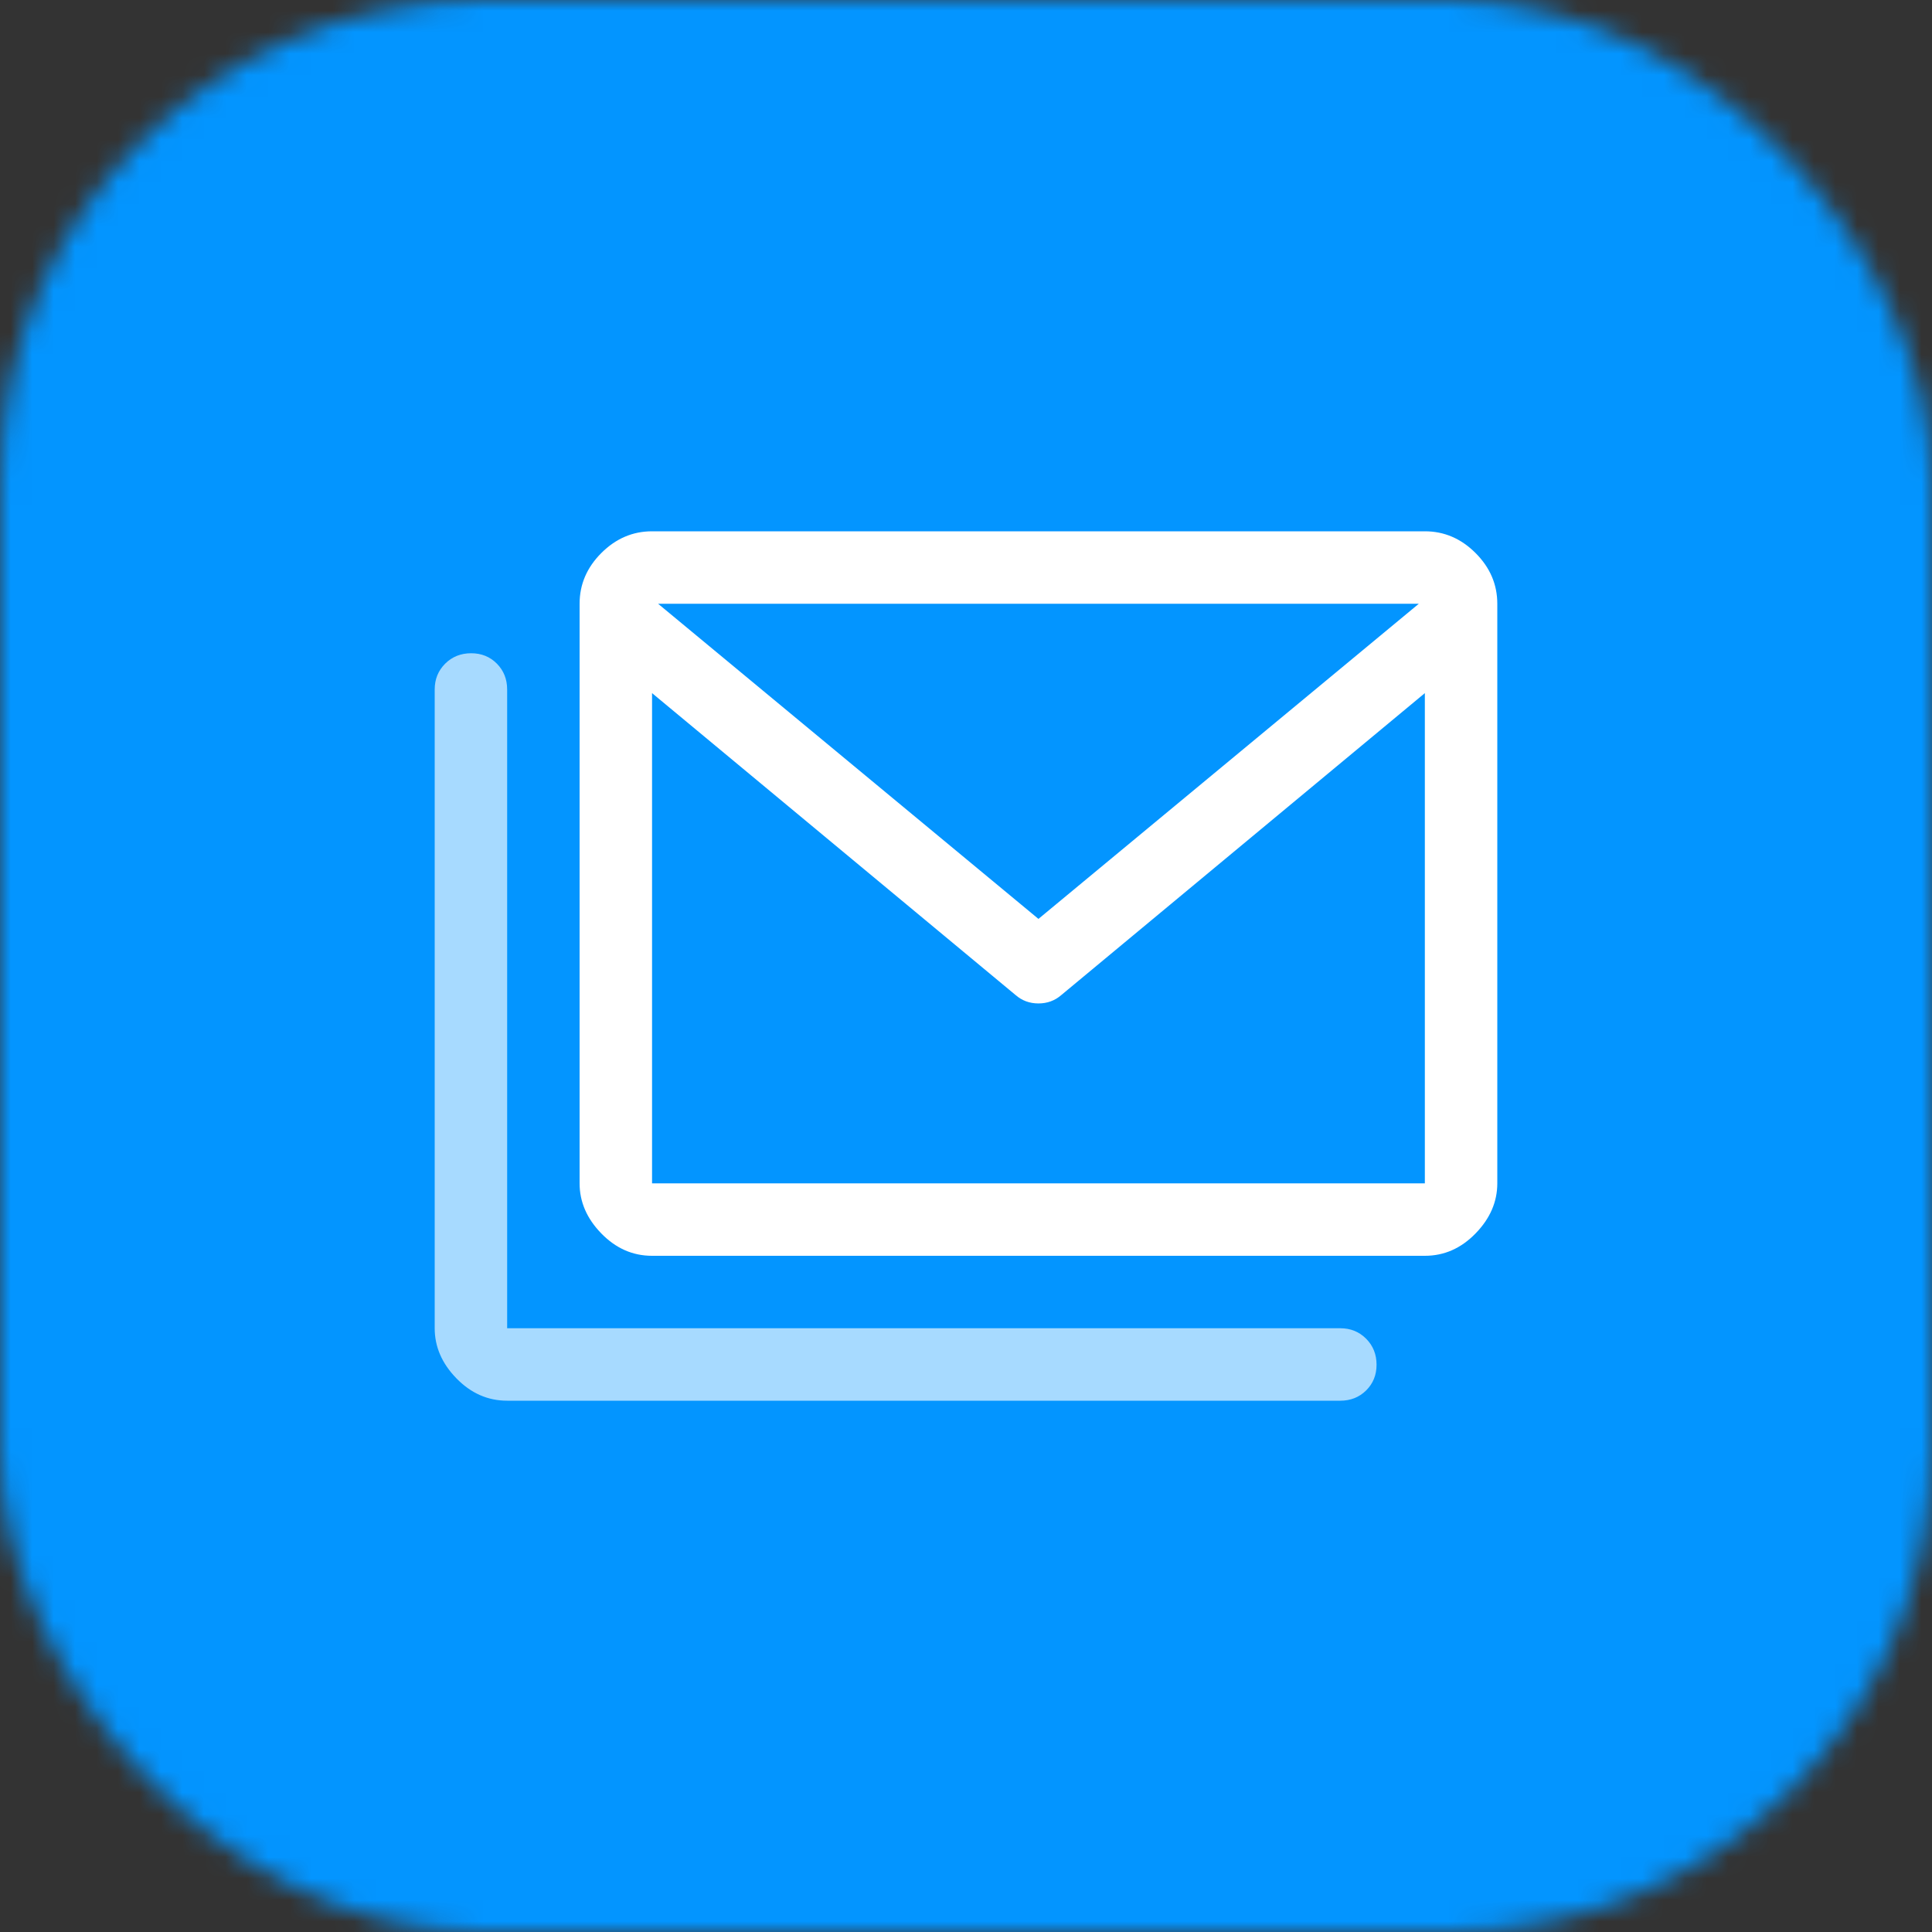 <?xml version="1.0" encoding="UTF-8"?>
<svg xmlns="http://www.w3.org/2000/svg" width="90" height="90" viewBox="0 0 90 90" fill="none">
  <rect x="0" y="0" width="90" height="90" fill="#333333" stroke="none"/>
  <mask id="mask0_2_56" style="mask-type:alpha" maskUnits="userSpaceOnUse" x="0" y="0" width="90" height="90">
    <rect width="90" height="90" rx="22.5" fill="#FF0080"></rect>
  </mask>
  <g mask="url(#mask0_2_56)">
    <rect width="90" height="90" fill="#0395FF"></rect>
    <path d="M30.375 58.5C29.475 58.5 28.688 58.153 28.012 57.459C27.337 56.766 27 55.987 27 55.125V28.125C27 27.225 27.337 26.438 28.012 25.762C28.688 25.087 29.475 24.75 30.375 24.75H66.375C67.275 24.75 68.062 25.087 68.737 25.762C69.412 26.438 69.75 27.225 69.75 28.125V55.125C69.75 55.987 69.412 56.766 68.737 57.459C68.062 58.153 67.275 58.5 66.375 58.5H30.375ZM47.306 46.35L30.375 32.288V55.125H66.375V32.288L49.444 46.35C49.144 46.612 48.788 46.744 48.375 46.744C47.962 46.744 47.606 46.612 47.306 46.35ZM48.375 42.806L66.094 28.125H30.656L48.375 42.806Z" fill="white"></path>
    <path d="M21.262 64.209C21.938 64.903 22.725 65.25 23.625 65.25H62.438C62.916 65.25 63.316 65.091 63.64 64.772C63.963 64.453 64.125 64.053 64.125 63.573C64.125 63.092 63.963 62.688 63.64 62.363C63.316 62.038 62.916 61.875 62.438 61.875H23.625V32.119C23.625 31.641 23.466 31.24 23.147 30.916C22.828 30.593 22.428 30.431 21.948 30.431C21.466 30.431 21.063 30.593 20.738 30.916C20.413 31.24 20.25 31.641 20.25 32.119V61.875C20.25 62.737 20.587 63.516 21.262 64.209Z" fill="#A7DAFF"></path>
  </g>
</svg>
